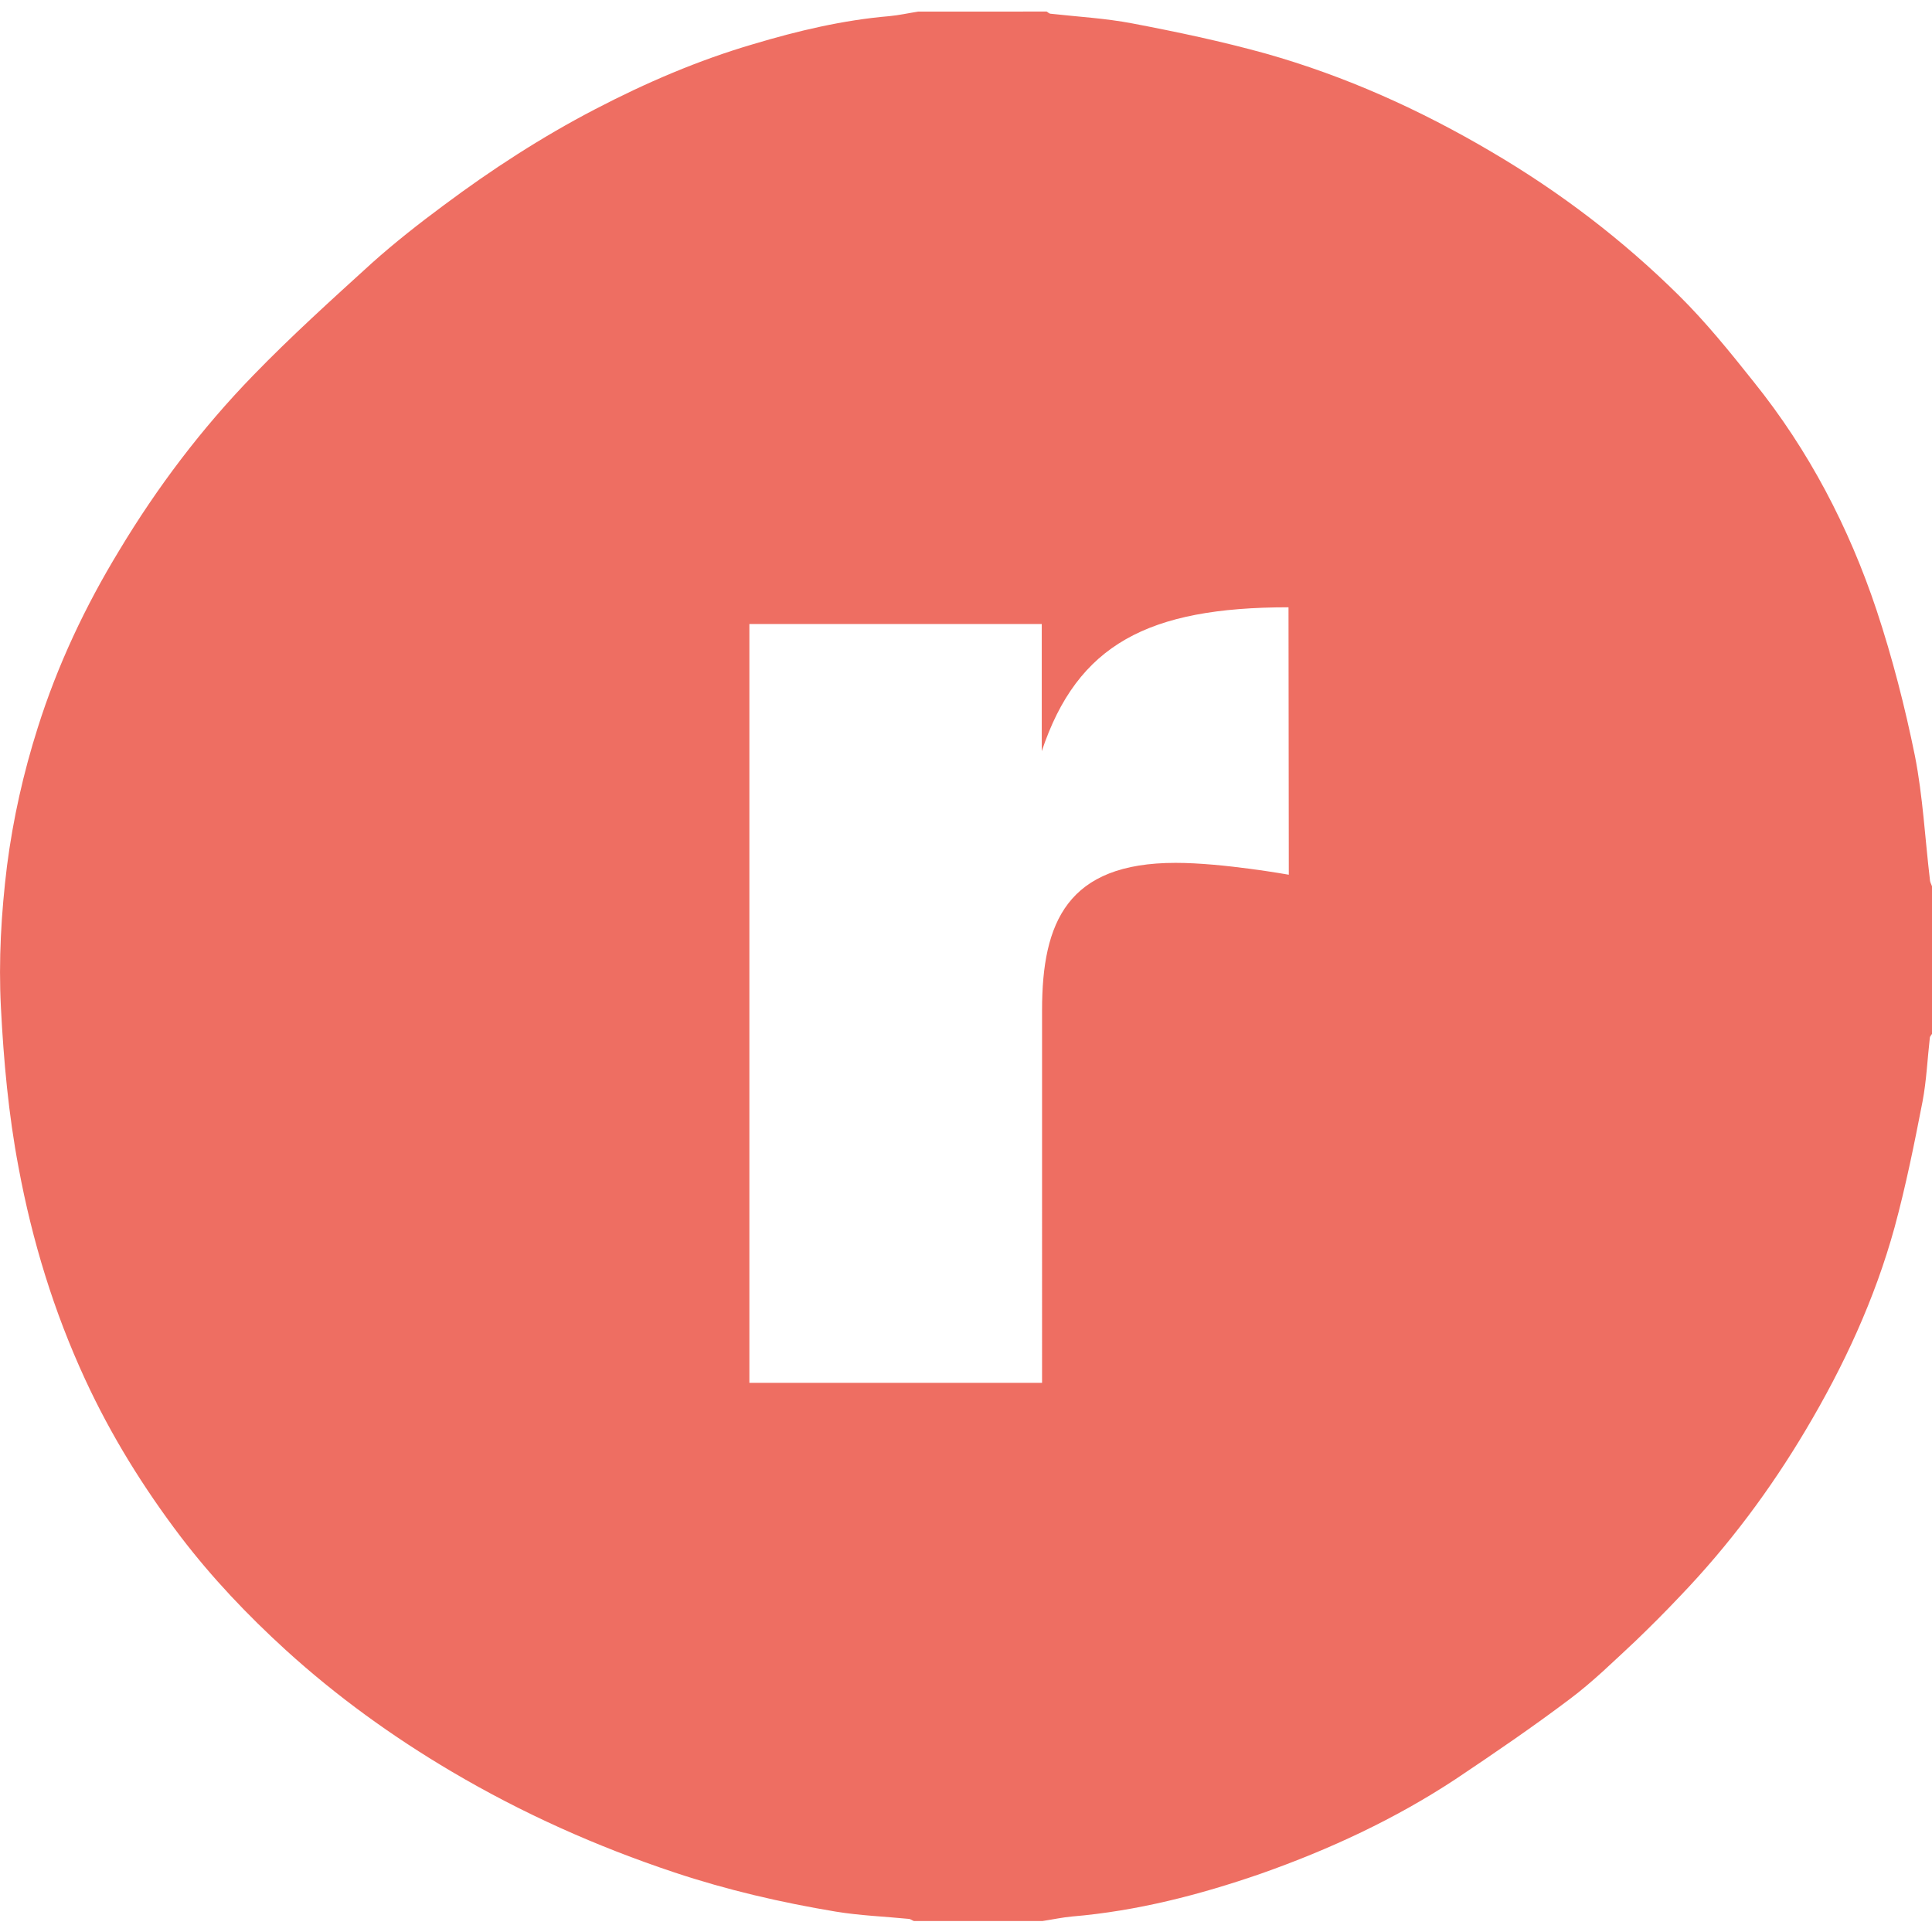 <?xml version="1.0" encoding="UTF-8" standalone="no"?>
<!-- Created with Inkscape (http://www.inkscape.org/) -->

<svg
   width="24"
   height="24"
   viewBox="0 0 6.35 6.35"
   version="1.1"
   id="svg1"
   xmlns:inkscape="http://www.inkscape.org/namespaces/inkscape"
   xmlns:sodipodi="http://sodipodi.sourceforge.net/DTD/sodipodi-0.dtd"
   xmlns="http://www.w3.org/2000/svg"
   xmlns:svg="http://www.w3.org/2000/svg">
  <sodipodi:namedview
     id="namedview1"
     pagecolor="#ffffff"
     bordercolor="#000000"
     borderopacity="0.25"
     inkscape:showpageshadow="2"
     inkscape:pageopacity="0.0"
     inkscape:pagecheckerboard="0"
     inkscape:deskcolor="#d1d1d1"
     inkscape:document-units="mm" />
  <defs
     id="defs1" />
  <g
     inkscape:label="Calque 1"
     inkscape:groupmode="layer"
     id="layer1">
    <path
       d="M 6.343,2.89 C 6.327,2.755 6.32,2.618 6.294,2.485 6.261,2.323 6.22,2.163 6.168,2.006 6.077,1.733 5.945,1.48 5.764,1.255 5.686,1.157 5.607,1.059 5.518,0.971 5.333,0.788 5.127,0.631 4.902,0.499 4.668,0.361 4.422,0.25 4.16,0.176 4.016,0.136 3.869,0.105 3.722,0.077 c -0.089,-0.017 -0.18,-0.022 -0.27,-0.032 -0.004,-4.771e-4 -0.008,-0.005 -0.012,-0.007 -0.141,7.95e-5 -0.281,7.95e-5 -0.422,7.95e-5 -0.032,0.005 -0.063,0.012 -0.095,0.015 C 2.771,0.066 2.623,0.101 2.476,0.145 2.295,0.198 2.123,0.272 1.956,0.359 1.781,0.45 1.616,0.557 1.458,0.675 1.377,0.735 1.298,0.797 1.223,0.864 1.09,0.985 0.957,1.105 0.832,1.234 0.663,1.408 0.517,1.601 0.392,1.809 0.28,1.993 0.189,2.186 0.124,2.392 0.077,2.54 0.043,2.691 0.023,2.846 0.004,3.001 -0.005,3.156 0.003,3.311 c 0.009,0.176 0.025,0.352 0.058,0.526 0.045,0.242 0.116,0.474 0.219,0.697 0.085,0.184 0.191,0.355 0.314,0.517 0.103,0.135 0.22,0.258 0.345,0.372 0.167,0.152 0.351,0.285 0.546,0.4 0.232,0.137 0.476,0.246 0.731,0.331 0.174,0.058 0.351,0.099 0.531,0.129 0.079,0.013 0.16,0.016 0.241,0.024 0.005,5.557e-4 0.01,0.005 0.016,0.007 0.141,0 0.281,0 0.422,0 0.033,-0.005 0.065,-0.012 0.098,-0.015 C 3.737,6.281 3.943,6.228 4.145,6.158 4.369,6.079 4.585,5.979 4.785,5.847 4.912,5.762 5.038,5.676 5.16,5.584 5.236,5.527 5.304,5.46 5.374,5.395 5.425,5.346 5.475,5.296 5.524,5.244 5.682,5.079 5.818,4.897 5.935,4.7 6.06,4.49 6.162,4.27 6.227,4.034 c 0.037,-0.136 0.065,-0.275 0.092,-0.414 0.013,-0.069 0.016,-0.14 0.024,-0.21 4.763e-4,-0.004 0.005,-0.008 0.007,-0.012 0,-0.162 0,-0.323 0,-0.485 -0.003,-0.008 -0.007,-0.015 -0.007,-0.023 z M 4.236,2.875 c 0,0 -0.217,-0.039 -0.372,-0.039 -0.356,0 -0.439,0.195 -0.439,0.484 V 4.545 H 2.463 V 2.051 h 0.961 v 0.418 c 0.117,-0.351 0.35,-0.473 0.811,-0.473 z"
       id="Shape"
       style="fill:#ee6e62;fill-rule:nonzero;stroke:none;stroke-width:0.265" />
  </g>
</svg>

